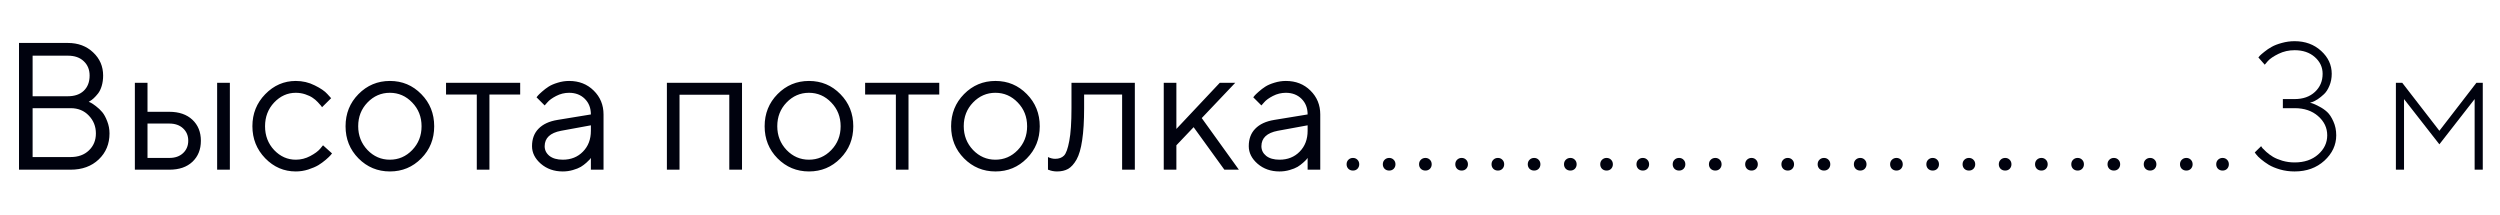 <?xml version="1.0" encoding="UTF-8"?> <svg xmlns="http://www.w3.org/2000/svg" width="221" height="19" viewBox="0 0 221 19" fill="none"> <path d="M7.844 9C7.896 9.021 7.961 9.049 8.039 9.086C8.117 9.122 8.263 9.221 8.477 9.383C8.69 9.544 8.878 9.721 9.039 9.914C9.201 10.107 9.346 10.375 9.477 10.719C9.612 11.057 9.68 11.417 9.68 11.797C9.68 12.724 9.362 13.49 8.727 14.094C8.091 14.698 7.263 15 6.242 15H1.68V3.797H6C6.906 3.797 7.651 4.076 8.234 4.633C8.823 5.185 9.117 5.867 9.117 6.68C9.117 7.008 9.076 7.312 8.992 7.594C8.909 7.87 8.802 8.091 8.672 8.258C8.542 8.424 8.411 8.568 8.281 8.688C8.156 8.802 8.052 8.88 7.969 8.922L7.844 9ZM2.883 13.883H6.242C6.914 13.883 7.453 13.688 7.859 13.297C8.271 12.906 8.477 12.406 8.477 11.797C8.477 11.177 8.268 10.651 7.852 10.219C7.44 9.781 6.904 9.562 6.242 9.562H2.883V13.883ZM6 4.922H2.883V8.508H6C6.599 8.508 7.068 8.346 7.406 8.023C7.75 7.695 7.922 7.247 7.922 6.68C7.922 6.159 7.75 5.737 7.406 5.414C7.068 5.086 6.599 4.922 6 4.922ZM20.32 7.32V15H19.195V7.32H20.32ZM13.039 13.961H14.977C15.477 13.961 15.878 13.82 16.18 13.539C16.487 13.253 16.641 12.885 16.641 12.438C16.641 11.99 16.487 11.625 16.18 11.344C15.878 11.062 15.471 10.922 14.961 10.922H13.039V13.961ZM17.008 10.586C17.508 11.055 17.758 11.675 17.758 12.445C17.758 13.211 17.51 13.828 17.016 14.297C16.521 14.766 15.841 15 14.977 15H11.922V7.32H13.039V9.883H14.961C15.825 9.883 16.508 10.117 17.008 10.586ZM23.445 13.992C22.69 13.211 22.312 12.266 22.312 11.156C22.312 10.047 22.69 9.104 23.445 8.328C24.206 7.547 25.107 7.156 26.148 7.156C26.747 7.156 27.305 7.286 27.82 7.547C28.341 7.802 28.713 8.057 28.938 8.312L29.273 8.68L28.469 9.477C28.448 9.445 28.417 9.401 28.375 9.344C28.333 9.286 28.24 9.182 28.094 9.031C27.953 8.88 27.799 8.75 27.633 8.641C27.466 8.526 27.25 8.424 26.984 8.336C26.719 8.247 26.44 8.203 26.148 8.203C25.414 8.203 24.776 8.49 24.234 9.062C23.698 9.63 23.43 10.331 23.43 11.164C23.43 11.992 23.698 12.693 24.234 13.266C24.776 13.833 25.414 14.117 26.148 14.117C26.596 14.117 27.021 14.01 27.422 13.797C27.823 13.583 28.115 13.37 28.297 13.156L28.555 12.844L29.352 13.562C29.32 13.604 29.271 13.664 29.203 13.742C29.141 13.815 29.005 13.943 28.797 14.125C28.588 14.302 28.37 14.461 28.141 14.602C27.912 14.737 27.615 14.865 27.25 14.984C26.891 15.099 26.523 15.156 26.148 15.156C25.102 15.156 24.201 14.768 23.445 13.992ZM36.438 13.266C36.99 12.693 37.266 11.992 37.266 11.164C37.266 10.331 36.99 9.63 36.438 9.062C35.891 8.49 35.232 8.203 34.461 8.203C33.695 8.203 33.036 8.49 32.484 9.062C31.938 9.63 31.664 10.328 31.664 11.156C31.664 11.979 31.938 12.68 32.484 13.258C33.036 13.831 33.695 14.117 34.461 14.117C35.232 14.117 35.891 13.833 36.438 13.266ZM31.688 14C30.927 13.229 30.547 12.284 30.547 11.164C30.547 10.039 30.927 9.091 31.688 8.32C32.453 7.544 33.38 7.156 34.469 7.156C35.557 7.156 36.482 7.544 37.242 8.32C38.003 9.091 38.383 10.039 38.383 11.164C38.383 12.284 38.003 13.229 37.242 14C36.482 14.771 35.557 15.156 34.469 15.156C33.38 15.156 32.453 14.771 31.688 14ZM39.43 8.359V7.32H45.984V8.359H43.266V15H42.148V8.359H39.43ZM49.273 10.602L52.234 10.117C52.234 9.549 52.055 9.089 51.695 8.734C51.336 8.38 50.875 8.203 50.312 8.203C49.906 8.203 49.523 8.297 49.164 8.484C48.81 8.667 48.552 8.854 48.391 9.047L48.148 9.32L47.43 8.602C47.461 8.56 47.503 8.508 47.555 8.445C47.612 8.378 47.732 8.263 47.914 8.102C48.102 7.935 48.297 7.786 48.5 7.656C48.703 7.526 48.969 7.411 49.297 7.312C49.63 7.208 49.969 7.156 50.312 7.156C51.188 7.156 51.911 7.44 52.484 8.008C53.062 8.576 53.352 9.279 53.352 10.117V15H52.234V13.961C52.214 13.992 52.18 14.037 52.133 14.094C52.091 14.146 51.992 14.242 51.836 14.383C51.685 14.518 51.521 14.641 51.344 14.75C51.167 14.854 50.932 14.948 50.641 15.031C50.354 15.115 50.057 15.156 49.75 15.156C48.984 15.156 48.339 14.93 47.812 14.477C47.292 14.023 47.031 13.505 47.031 12.922C47.031 12.281 47.224 11.766 47.609 11.375C47.995 10.979 48.55 10.721 49.273 10.602ZM49.75 14.117C50.474 14.117 51.068 13.88 51.531 13.406C52 12.932 52.234 12.318 52.234 11.562V11.078L49.594 11.562C48.635 11.745 48.154 12.198 48.148 12.922C48.148 13.266 48.289 13.552 48.57 13.781C48.857 14.005 49.25 14.117 49.75 14.117ZM64.469 15V8.375H60.07V15H58.953V7.32H65.594V15H64.469ZM73.484 13.266C74.037 12.693 74.312 11.992 74.312 11.164C74.312 10.331 74.037 9.63 73.484 9.062C72.938 8.49 72.279 8.203 71.508 8.203C70.742 8.203 70.083 8.49 69.531 9.062C68.984 9.63 68.711 10.328 68.711 11.156C68.711 11.979 68.984 12.68 69.531 13.258C70.083 13.831 70.742 14.117 71.508 14.117C72.279 14.117 72.938 13.833 73.484 13.266ZM68.734 14C67.974 13.229 67.594 12.284 67.594 11.164C67.594 10.039 67.974 9.091 68.734 8.32C69.5 7.544 70.427 7.156 71.516 7.156C72.604 7.156 73.529 7.544 74.289 8.32C75.049 9.091 75.43 10.039 75.43 11.164C75.43 12.284 75.049 13.229 74.289 14C73.529 14.771 72.604 15.156 71.516 15.156C70.427 15.156 69.5 14.771 68.734 14ZM76.477 8.359V7.32H83.031V8.359H80.312V15H79.195V8.359H76.477ZM89.969 13.266C90.521 12.693 90.797 11.992 90.797 11.164C90.797 10.331 90.521 9.63 89.969 9.062C89.422 8.49 88.763 8.203 87.992 8.203C87.227 8.203 86.568 8.49 86.016 9.062C85.469 9.63 85.195 10.328 85.195 11.156C85.195 11.979 85.469 12.68 86.016 13.258C86.568 13.831 87.227 14.117 87.992 14.117C88.763 14.117 89.422 13.833 89.969 13.266ZM85.219 14C84.458 13.229 84.078 12.284 84.078 11.164C84.078 10.039 84.458 9.091 85.219 8.32C85.984 7.544 86.912 7.156 88 7.156C89.088 7.156 90.013 7.544 90.773 8.32C91.534 9.091 91.914 10.039 91.914 11.164C91.914 12.284 91.534 13.229 90.773 14C90.013 14.771 89.088 15.156 88 15.156C86.912 15.156 85.984 14.771 85.219 14ZM94.719 7.32H100.32V15H99.195V8.359H95.836V9.562C95.836 10.693 95.779 11.635 95.664 12.391C95.555 13.141 95.388 13.713 95.164 14.109C94.94 14.5 94.693 14.773 94.422 14.93C94.151 15.081 93.823 15.156 93.438 15.156C93.307 15.156 93.174 15.143 93.039 15.117C92.909 15.091 92.812 15.062 92.75 15.031L92.641 15V13.883C92.854 13.987 93.068 14.039 93.281 14.039C93.609 14.039 93.867 13.945 94.055 13.758C94.242 13.57 94.398 13.138 94.523 12.461C94.654 11.784 94.719 10.818 94.719 9.562V7.32ZM103.992 12.844V15H102.875V7.32H103.992V11.398L107.828 7.32H109.195L106.234 10.438L109.516 15H108.234L105.516 11.242L103.992 12.844ZM112.633 10.602L115.594 10.117C115.594 9.549 115.414 9.089 115.055 8.734C114.695 8.38 114.234 8.203 113.672 8.203C113.266 8.203 112.883 8.297 112.523 8.484C112.169 8.667 111.911 8.854 111.75 9.047L111.508 9.32L110.789 8.602C110.82 8.56 110.862 8.508 110.914 8.445C110.971 8.378 111.091 8.263 111.273 8.102C111.461 7.935 111.656 7.786 111.859 7.656C112.062 7.526 112.328 7.411 112.656 7.312C112.99 7.208 113.328 7.156 113.672 7.156C114.547 7.156 115.271 7.44 115.844 8.008C116.422 8.576 116.711 9.279 116.711 10.117V15H115.594V13.961C115.573 13.992 115.539 14.037 115.492 14.094C115.451 14.146 115.352 14.242 115.195 14.383C115.044 14.518 114.88 14.641 114.703 14.75C114.526 14.854 114.292 14.948 114 15.031C113.714 15.115 113.417 15.156 113.109 15.156C112.344 15.156 111.698 14.93 111.172 14.477C110.651 14.023 110.391 13.505 110.391 12.922C110.391 12.281 110.583 11.766 110.969 11.375C111.354 10.979 111.909 10.721 112.633 10.602ZM113.109 14.117C113.833 14.117 114.427 13.88 114.891 13.406C115.359 12.932 115.594 12.318 115.594 11.562V11.078L112.953 11.562C111.995 11.745 111.513 12.198 111.508 12.922C111.508 13.266 111.648 13.552 111.93 13.781C112.216 14.005 112.609 14.117 113.109 14.117Z" fill="#00020E"></path> <path d="M119.195 14.922C119.091 14.812 119.039 14.68 119.039 14.523C119.039 14.362 119.091 14.229 119.195 14.125C119.305 14.016 119.44 13.961 119.602 13.961C119.763 13.961 119.896 14.016 120 14.125C120.104 14.229 120.156 14.362 120.156 14.523C120.156 14.68 120.104 14.812 120 14.922C119.896 15.026 119.763 15.078 119.602 15.078C119.44 15.078 119.305 15.026 119.195 14.922ZM122.398 14.922C122.294 14.812 122.242 14.68 122.242 14.523C122.242 14.362 122.294 14.229 122.398 14.125C122.508 14.016 122.643 13.961 122.805 13.961C122.966 13.961 123.099 14.016 123.203 14.125C123.307 14.229 123.359 14.362 123.359 14.523C123.359 14.68 123.307 14.812 123.203 14.922C123.099 15.026 122.966 15.078 122.805 15.078C122.643 15.078 122.508 15.026 122.398 14.922ZM125.602 14.922C125.497 14.812 125.445 14.68 125.445 14.523C125.445 14.362 125.497 14.229 125.602 14.125C125.711 14.016 125.846 13.961 126.008 13.961C126.169 13.961 126.302 14.016 126.406 14.125C126.51 14.229 126.562 14.362 126.562 14.523C126.562 14.68 126.51 14.812 126.406 14.922C126.302 15.026 126.169 15.078 126.008 15.078C125.846 15.078 125.711 15.026 125.602 14.922ZM128.805 14.922C128.701 14.812 128.648 14.68 128.648 14.523C128.648 14.362 128.701 14.229 128.805 14.125C128.914 14.016 129.049 13.961 129.211 13.961C129.372 13.961 129.505 14.016 129.609 14.125C129.714 14.229 129.766 14.362 129.766 14.523C129.766 14.68 129.714 14.812 129.609 14.922C129.505 15.026 129.372 15.078 129.211 15.078C129.049 15.078 128.914 15.026 128.805 14.922ZM132.008 14.922C131.904 14.812 131.852 14.68 131.852 14.523C131.852 14.362 131.904 14.229 132.008 14.125C132.117 14.016 132.253 13.961 132.414 13.961C132.576 13.961 132.708 14.016 132.812 14.125C132.917 14.229 132.969 14.362 132.969 14.523C132.969 14.68 132.917 14.812 132.812 14.922C132.708 15.026 132.576 15.078 132.414 15.078C132.253 15.078 132.117 15.026 132.008 14.922ZM135.211 14.922C135.107 14.812 135.055 14.68 135.055 14.523C135.055 14.362 135.107 14.229 135.211 14.125C135.32 14.016 135.456 13.961 135.617 13.961C135.779 13.961 135.911 14.016 136.016 14.125C136.12 14.229 136.172 14.362 136.172 14.523C136.172 14.68 136.12 14.812 136.016 14.922C135.911 15.026 135.779 15.078 135.617 15.078C135.456 15.078 135.32 15.026 135.211 14.922ZM138.414 14.922C138.31 14.812 138.258 14.68 138.258 14.523C138.258 14.362 138.31 14.229 138.414 14.125C138.523 14.016 138.659 13.961 138.82 13.961C138.982 13.961 139.115 14.016 139.219 14.125C139.323 14.229 139.375 14.362 139.375 14.523C139.375 14.68 139.323 14.812 139.219 14.922C139.115 15.026 138.982 15.078 138.82 15.078C138.659 15.078 138.523 15.026 138.414 14.922ZM141.617 14.922C141.513 14.812 141.461 14.68 141.461 14.523C141.461 14.362 141.513 14.229 141.617 14.125C141.727 14.016 141.862 13.961 142.023 13.961C142.185 13.961 142.318 14.016 142.422 14.125C142.526 14.229 142.578 14.362 142.578 14.523C142.578 14.68 142.526 14.812 142.422 14.922C142.318 15.026 142.185 15.078 142.023 15.078C141.862 15.078 141.727 15.026 141.617 14.922ZM144.82 14.922C144.716 14.812 144.664 14.68 144.664 14.523C144.664 14.362 144.716 14.229 144.82 14.125C144.93 14.016 145.065 13.961 145.227 13.961C145.388 13.961 145.521 14.016 145.625 14.125C145.729 14.229 145.781 14.362 145.781 14.523C145.781 14.68 145.729 14.812 145.625 14.922C145.521 15.026 145.388 15.078 145.227 15.078C145.065 15.078 144.93 15.026 144.82 14.922ZM148.023 14.922C147.919 14.812 147.867 14.68 147.867 14.523C147.867 14.362 147.919 14.229 148.023 14.125C148.133 14.016 148.268 13.961 148.43 13.961C148.591 13.961 148.724 14.016 148.828 14.125C148.932 14.229 148.984 14.362 148.984 14.523C148.984 14.68 148.932 14.812 148.828 14.922C148.724 15.026 148.591 15.078 148.43 15.078C148.268 15.078 148.133 15.026 148.023 14.922ZM151.227 14.922C151.122 14.812 151.07 14.68 151.07 14.523C151.07 14.362 151.122 14.229 151.227 14.125C151.336 14.016 151.471 13.961 151.633 13.961C151.794 13.961 151.927 14.016 152.031 14.125C152.135 14.229 152.188 14.362 152.188 14.523C152.188 14.68 152.135 14.812 152.031 14.922C151.927 15.026 151.794 15.078 151.633 15.078C151.471 15.078 151.336 15.026 151.227 14.922ZM154.43 14.922C154.326 14.812 154.273 14.68 154.273 14.523C154.273 14.362 154.326 14.229 154.43 14.125C154.539 14.016 154.674 13.961 154.836 13.961C154.997 13.961 155.13 14.016 155.234 14.125C155.339 14.229 155.391 14.362 155.391 14.523C155.391 14.68 155.339 14.812 155.234 14.922C155.13 15.026 154.997 15.078 154.836 15.078C154.674 15.078 154.539 15.026 154.43 14.922ZM157.633 14.922C157.529 14.812 157.477 14.68 157.477 14.523C157.477 14.362 157.529 14.229 157.633 14.125C157.742 14.016 157.878 13.961 158.039 13.961C158.201 13.961 158.333 14.016 158.438 14.125C158.542 14.229 158.594 14.362 158.594 14.523C158.594 14.68 158.542 14.812 158.438 14.922C158.333 15.026 158.201 15.078 158.039 15.078C157.878 15.078 157.742 15.026 157.633 14.922ZM160.836 14.922C160.732 14.812 160.68 14.68 160.68 14.523C160.68 14.362 160.732 14.229 160.836 14.125C160.945 14.016 161.081 13.961 161.242 13.961C161.404 13.961 161.536 14.016 161.641 14.125C161.745 14.229 161.797 14.362 161.797 14.523C161.797 14.68 161.745 14.812 161.641 14.922C161.536 15.026 161.404 15.078 161.242 15.078C161.081 15.078 160.945 15.026 160.836 14.922ZM164.039 14.922C163.935 14.812 163.883 14.68 163.883 14.523C163.883 14.362 163.935 14.229 164.039 14.125C164.148 14.016 164.284 13.961 164.445 13.961C164.607 13.961 164.74 14.016 164.844 14.125C164.948 14.229 165 14.362 165 14.523C165 14.68 164.948 14.812 164.844 14.922C164.74 15.026 164.607 15.078 164.445 15.078C164.284 15.078 164.148 15.026 164.039 14.922ZM167.242 14.922C167.138 14.812 167.086 14.68 167.086 14.523C167.086 14.362 167.138 14.229 167.242 14.125C167.352 14.016 167.487 13.961 167.648 13.961C167.81 13.961 167.943 14.016 168.047 14.125C168.151 14.229 168.203 14.362 168.203 14.523C168.203 14.68 168.151 14.812 168.047 14.922C167.943 15.026 167.81 15.078 167.648 15.078C167.487 15.078 167.352 15.026 167.242 14.922ZM170.445 14.922C170.341 14.812 170.289 14.68 170.289 14.523C170.289 14.362 170.341 14.229 170.445 14.125C170.555 14.016 170.69 13.961 170.852 13.961C171.013 13.961 171.146 14.016 171.25 14.125C171.354 14.229 171.406 14.362 171.406 14.523C171.406 14.68 171.354 14.812 171.25 14.922C171.146 15.026 171.013 15.078 170.852 15.078C170.69 15.078 170.555 15.026 170.445 14.922ZM173.648 14.922C173.544 14.812 173.492 14.68 173.492 14.523C173.492 14.362 173.544 14.229 173.648 14.125C173.758 14.016 173.893 13.961 174.055 13.961C174.216 13.961 174.349 14.016 174.453 14.125C174.557 14.229 174.609 14.362 174.609 14.523C174.609 14.68 174.557 14.812 174.453 14.922C174.349 15.026 174.216 15.078 174.055 15.078C173.893 15.078 173.758 15.026 173.648 14.922ZM176.852 14.922C176.747 14.812 176.695 14.68 176.695 14.523C176.695 14.362 176.747 14.229 176.852 14.125C176.961 14.016 177.096 13.961 177.258 13.961C177.419 13.961 177.552 14.016 177.656 14.125C177.76 14.229 177.812 14.362 177.812 14.523C177.812 14.68 177.76 14.812 177.656 14.922C177.552 15.026 177.419 15.078 177.258 15.078C177.096 15.078 176.961 15.026 176.852 14.922ZM180.055 14.922C179.951 14.812 179.898 14.68 179.898 14.523C179.898 14.362 179.951 14.229 180.055 14.125C180.164 14.016 180.299 13.961 180.461 13.961C180.622 13.961 180.755 14.016 180.859 14.125C180.964 14.229 181.016 14.362 181.016 14.523C181.016 14.68 180.964 14.812 180.859 14.922C180.755 15.026 180.622 15.078 180.461 15.078C180.299 15.078 180.164 15.026 180.055 14.922ZM183.258 14.922C183.154 14.812 183.102 14.68 183.102 14.523C183.102 14.362 183.154 14.229 183.258 14.125C183.367 14.016 183.503 13.961 183.664 13.961C183.826 13.961 183.958 14.016 184.062 14.125C184.167 14.229 184.219 14.362 184.219 14.523C184.219 14.68 184.167 14.812 184.062 14.922C183.958 15.026 183.826 15.078 183.664 15.078C183.503 15.078 183.367 15.026 183.258 14.922ZM186.461 14.922C186.357 14.812 186.305 14.68 186.305 14.523C186.305 14.362 186.357 14.229 186.461 14.125C186.57 14.016 186.706 13.961 186.867 13.961C187.029 13.961 187.161 14.016 187.266 14.125C187.37 14.229 187.422 14.362 187.422 14.523C187.422 14.68 187.37 14.812 187.266 14.922C187.161 15.026 187.029 15.078 186.867 15.078C186.706 15.078 186.57 15.026 186.461 14.922ZM189.664 14.922C189.56 14.812 189.508 14.68 189.508 14.523C189.508 14.362 189.56 14.229 189.664 14.125C189.773 14.016 189.909 13.961 190.07 13.961C190.232 13.961 190.365 14.016 190.469 14.125C190.573 14.229 190.625 14.362 190.625 14.523C190.625 14.68 190.573 14.812 190.469 14.922C190.365 15.026 190.232 15.078 190.07 15.078C189.909 15.078 189.773 15.026 189.664 14.922ZM192.867 14.922C192.763 14.812 192.711 14.68 192.711 14.523C192.711 14.362 192.763 14.229 192.867 14.125C192.977 14.016 193.112 13.961 193.273 13.961C193.435 13.961 193.568 14.016 193.672 14.125C193.776 14.229 193.828 14.362 193.828 14.523C193.828 14.68 193.776 14.812 193.672 14.922C193.568 15.026 193.435 15.078 193.273 15.078C193.112 15.078 192.977 15.026 192.867 14.922ZM196.07 14.922C195.966 14.812 195.914 14.68 195.914 14.523C195.914 14.362 195.966 14.229 196.07 14.125C196.18 14.016 196.315 13.961 196.477 13.961C196.638 13.961 196.771 14.016 196.875 14.125C196.979 14.229 197.031 14.362 197.031 14.523C197.031 14.68 196.979 14.812 196.875 14.922C196.771 15.026 196.638 15.078 196.477 15.078C196.315 15.078 196.18 15.026 196.07 14.922Z" fill="#00020E"></path> <path d="M204.203 9.078C204.266 9.089 204.346 9.112 204.445 9.148C204.549 9.18 204.734 9.266 205 9.406C205.271 9.542 205.51 9.706 205.719 9.898C205.927 10.091 206.112 10.372 206.273 10.742C206.44 11.107 206.523 11.513 206.523 11.961C206.523 12.815 206.174 13.562 205.477 14.203C204.779 14.838 203.901 15.156 202.844 15.156C202.396 15.156 201.969 15.099 201.562 14.984C201.156 14.865 200.823 14.727 200.562 14.57C200.302 14.409 200.073 14.245 199.875 14.078C199.677 13.912 199.536 13.771 199.453 13.656L199.32 13.477L199.883 12.922C199.904 12.963 199.94 13.018 199.992 13.086C200.049 13.148 200.167 13.263 200.344 13.43C200.526 13.591 200.724 13.737 200.938 13.867C201.151 13.992 201.427 14.107 201.766 14.211C202.109 14.31 202.469 14.359 202.844 14.359C203.698 14.359 204.391 14.125 204.922 13.656C205.458 13.188 205.727 12.622 205.727 11.961C205.727 11.3 205.458 10.734 204.922 10.266C204.391 9.797 203.698 9.562 202.844 9.562H201.805V8.758H202.844C203.589 8.758 204.188 8.547 204.641 8.125C205.094 7.703 205.32 7.169 205.32 6.523C205.32 5.945 205.091 5.453 204.633 5.047C204.174 4.641 203.578 4.438 202.844 4.438C202.333 4.438 201.859 4.544 201.422 4.758C200.984 4.971 200.669 5.185 200.477 5.398L200.203 5.719L199.641 5.078C199.672 5.036 199.716 4.984 199.773 4.922C199.836 4.854 199.969 4.74 200.172 4.578C200.375 4.411 200.591 4.266 200.82 4.141C201.049 4.01 201.346 3.896 201.711 3.797C202.081 3.693 202.458 3.641 202.844 3.641C203.781 3.641 204.562 3.927 205.188 4.5C205.812 5.068 206.125 5.742 206.125 6.523C206.125 6.909 206.057 7.26 205.922 7.578C205.792 7.896 205.633 8.143 205.445 8.32C205.258 8.497 205.07 8.648 204.883 8.773C204.695 8.893 204.539 8.974 204.414 9.016L204.203 9.078ZM215.641 12.758L212.516 8.758V15H211.797V7.32H212.359L215.641 11.562L218.914 7.32H219.477V15H218.758V8.758L215.641 12.758Z" fill="#00020E"></path> </svg> 